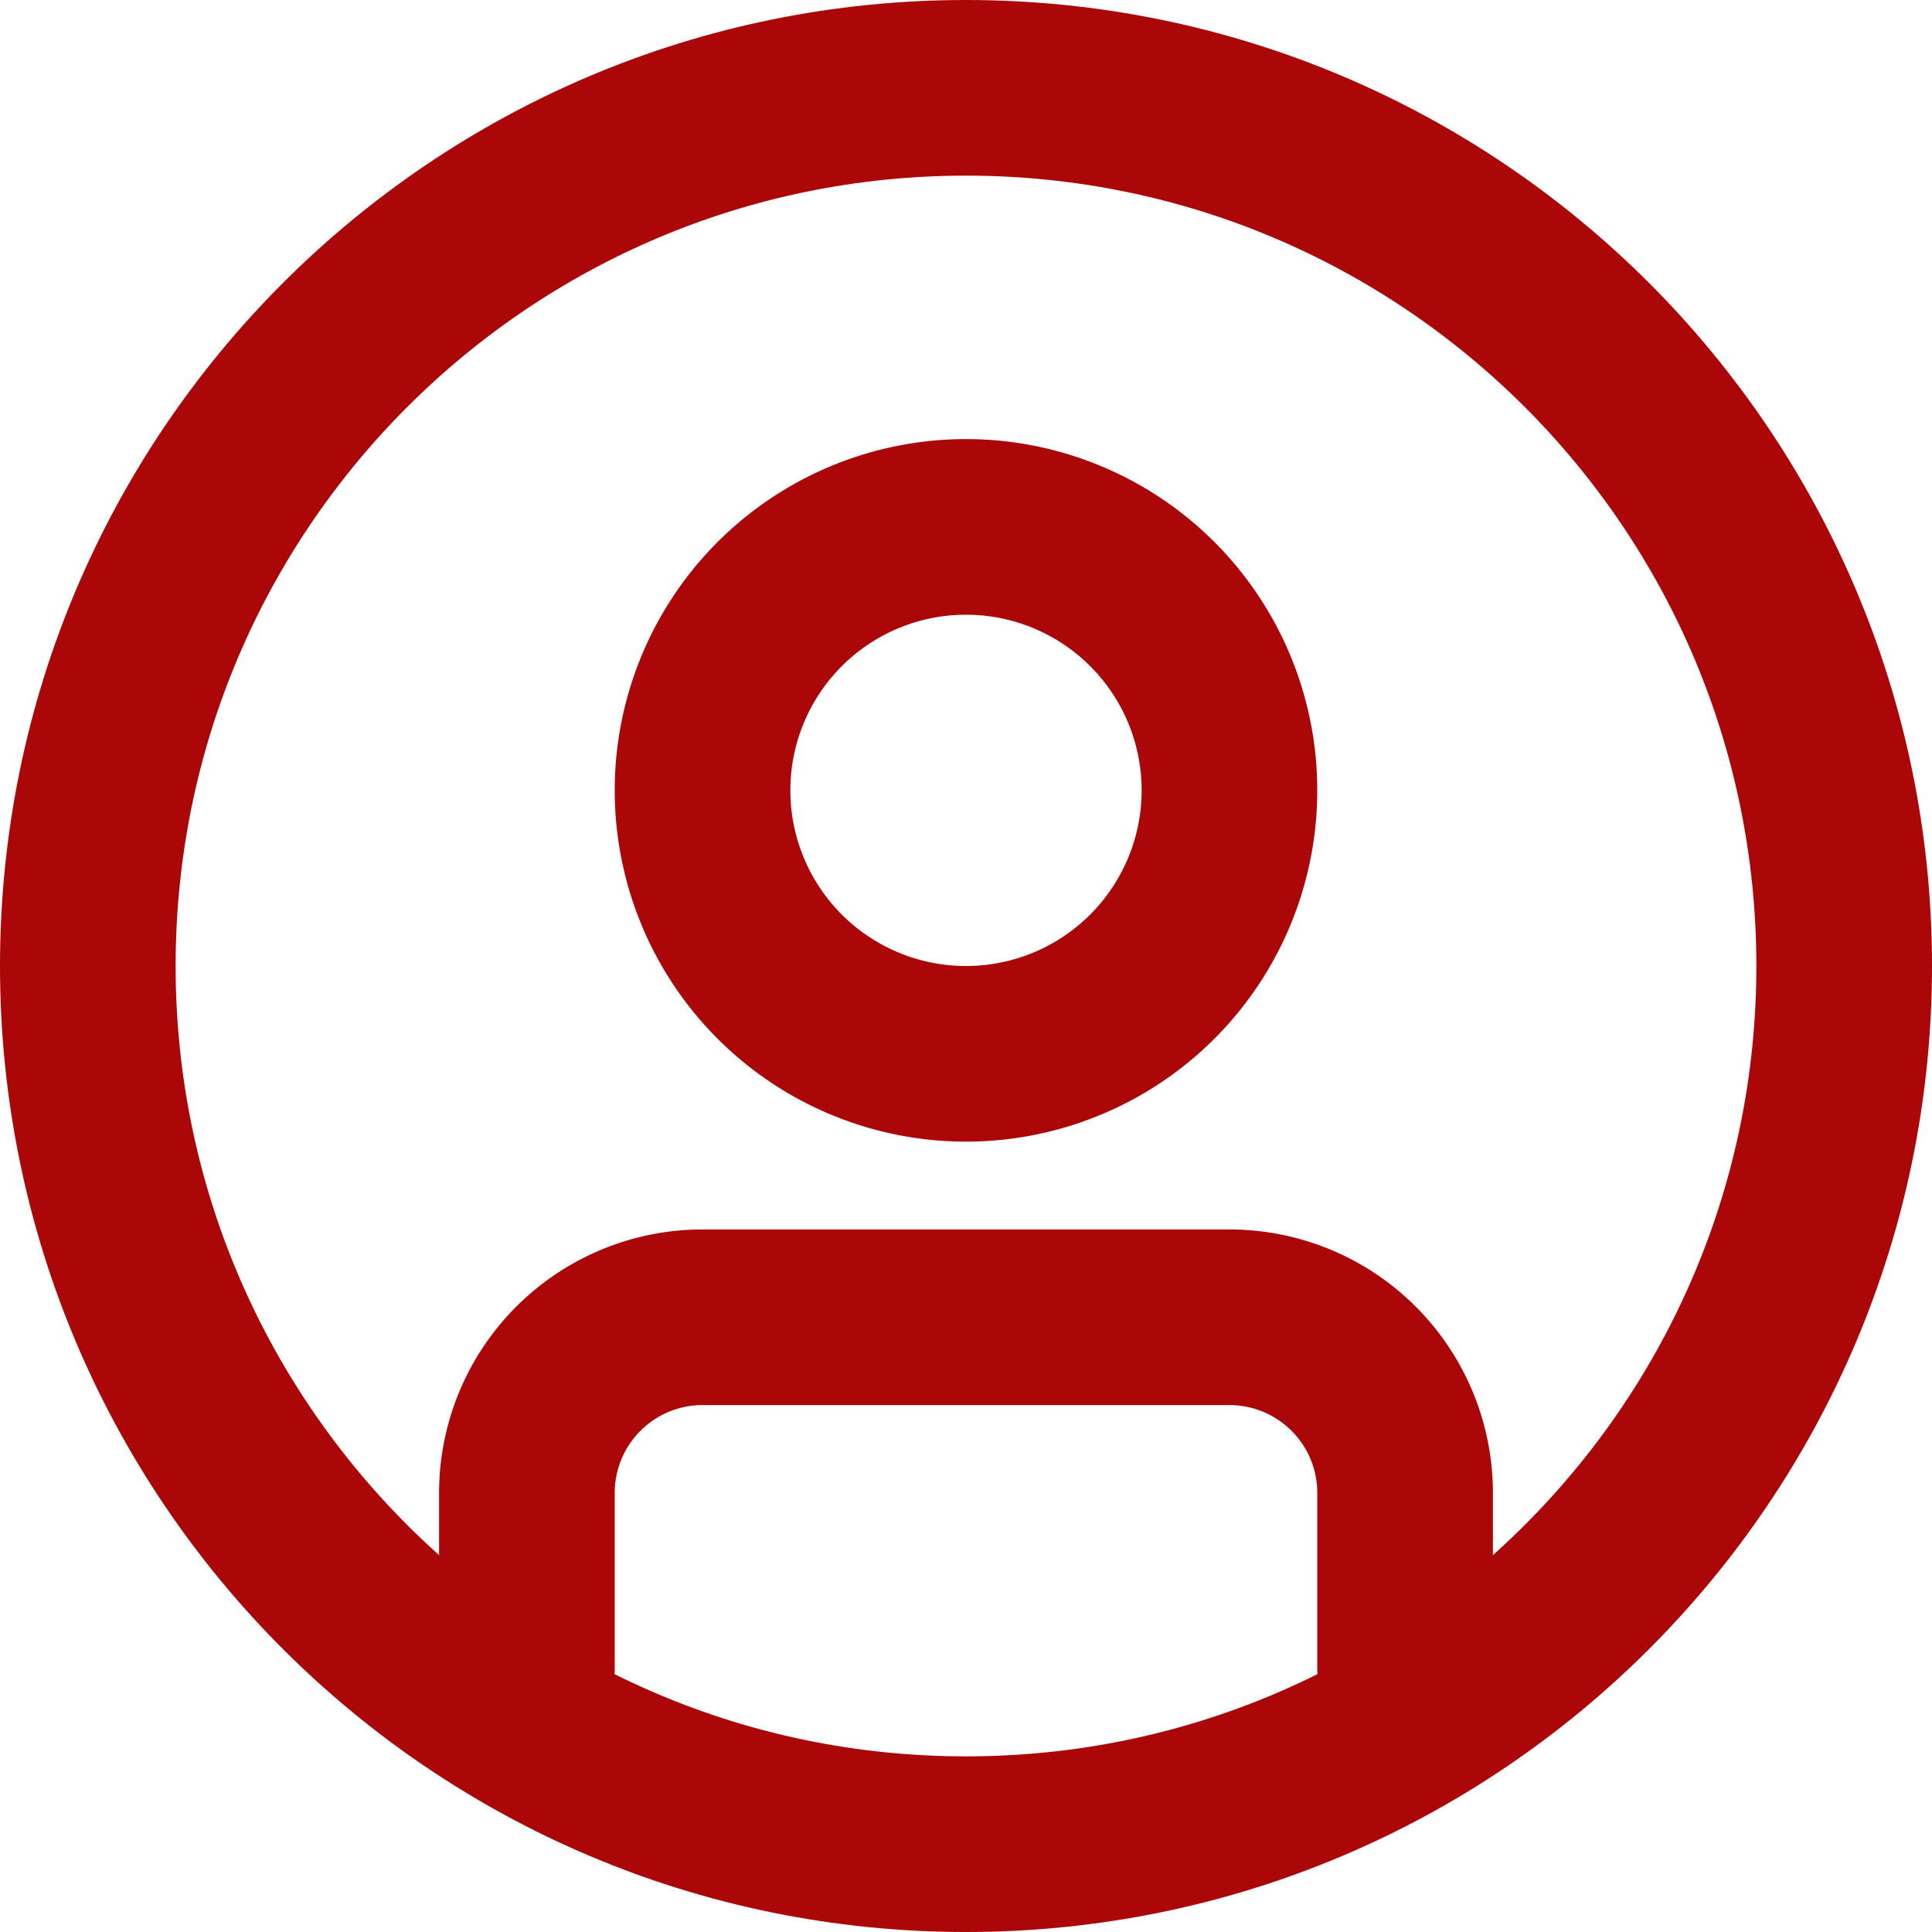 <svg xmlns="http://www.w3.org/2000/svg" width="22" height="22" viewBox="0 0 22 22"><g><g><path fill="none" stroke="#ab0709" stroke-miterlimit="50" stroke-width="2" d="M11 21c5.523 0 10-4.477 10-10S16.523 1 11 1 1 5.477 1 11s4.477 10 10 10z"/></g><g><path fill="none" stroke="#ab0709" stroke-miterlimit="50" stroke-width="2" d="M11 12a3 3 0 1 0 0-6 3 3 0 0 0 0 6z"/></g><g><path fill="none" stroke="#ab0709" stroke-linecap="round" stroke-miterlimit="50" stroke-width="2" d="M6 19v0-2a2 2 0 0 1 2-2h6a2 2 0 0 1 2 2v2"/></g></g></svg>